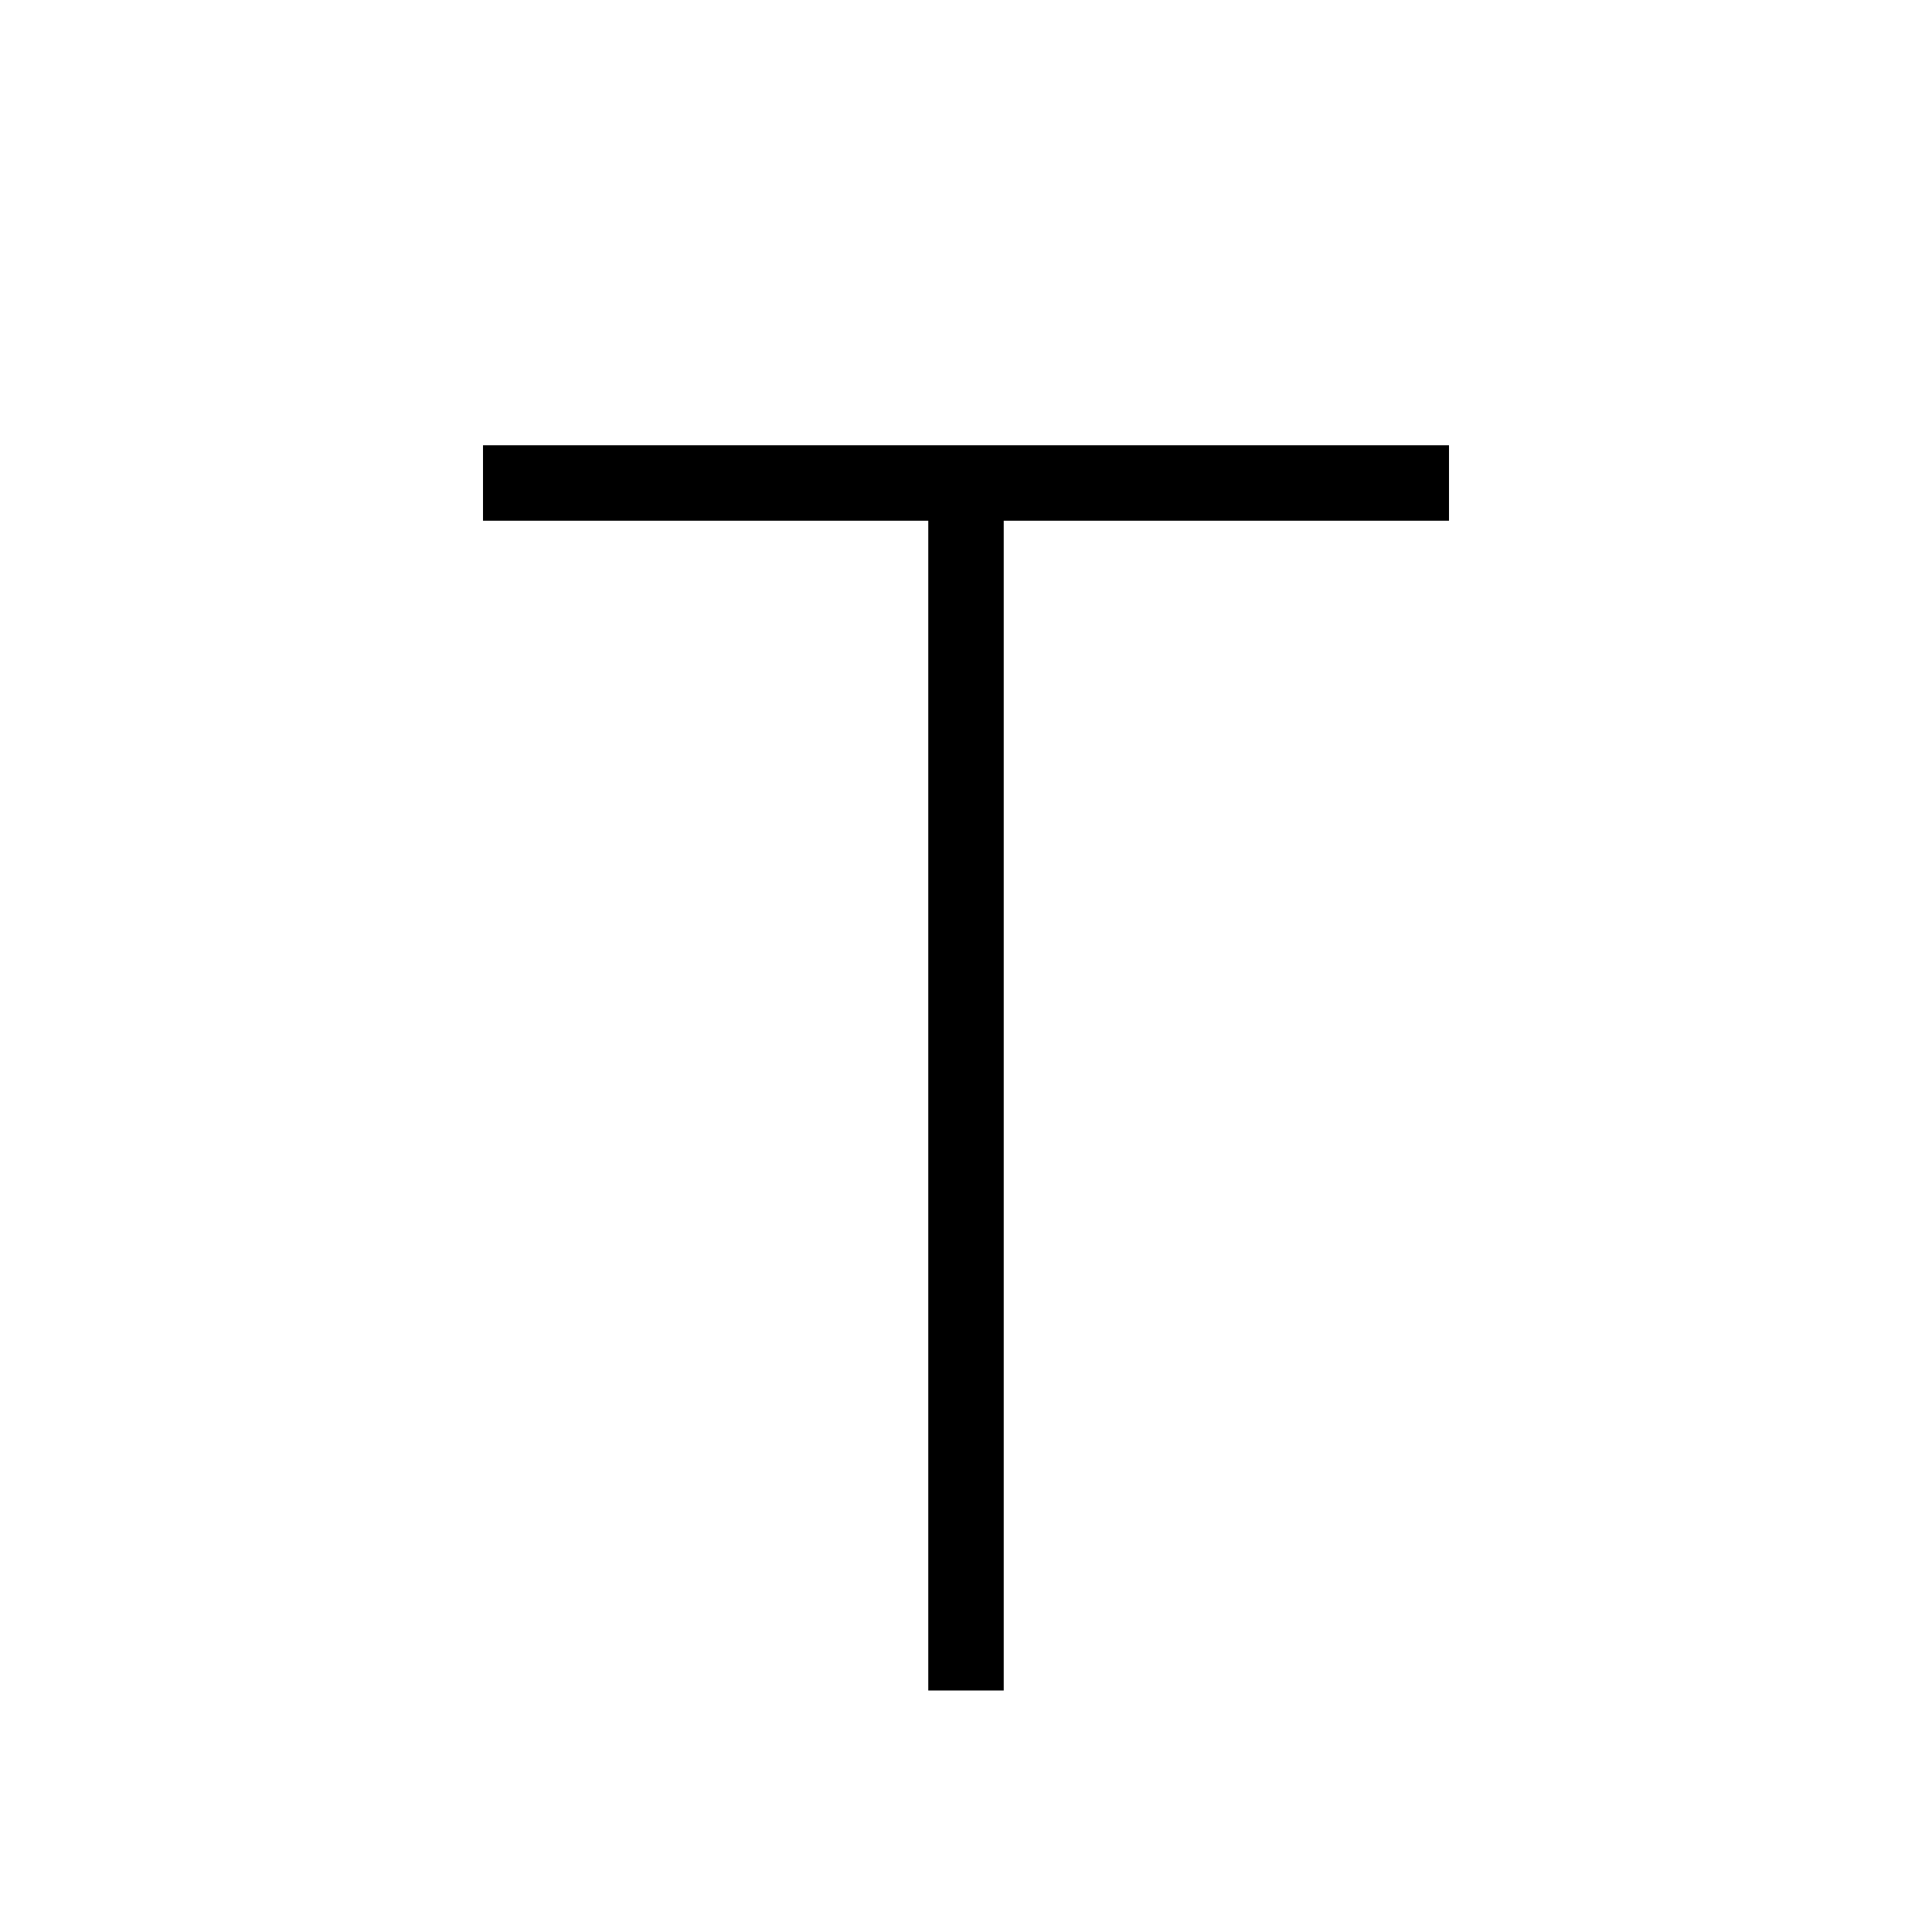 <svg width="256" height="256" xmlns="http://www.w3.org/2000/svg" stroke="black">
  <line x1="64" y1="64" x2="192" y2="64" stroke="black" stroke-width="10"/>
  <line x1="128" y1="64" x2="128" y2="224" stroke="black" stroke-width="10"/>
</svg>
